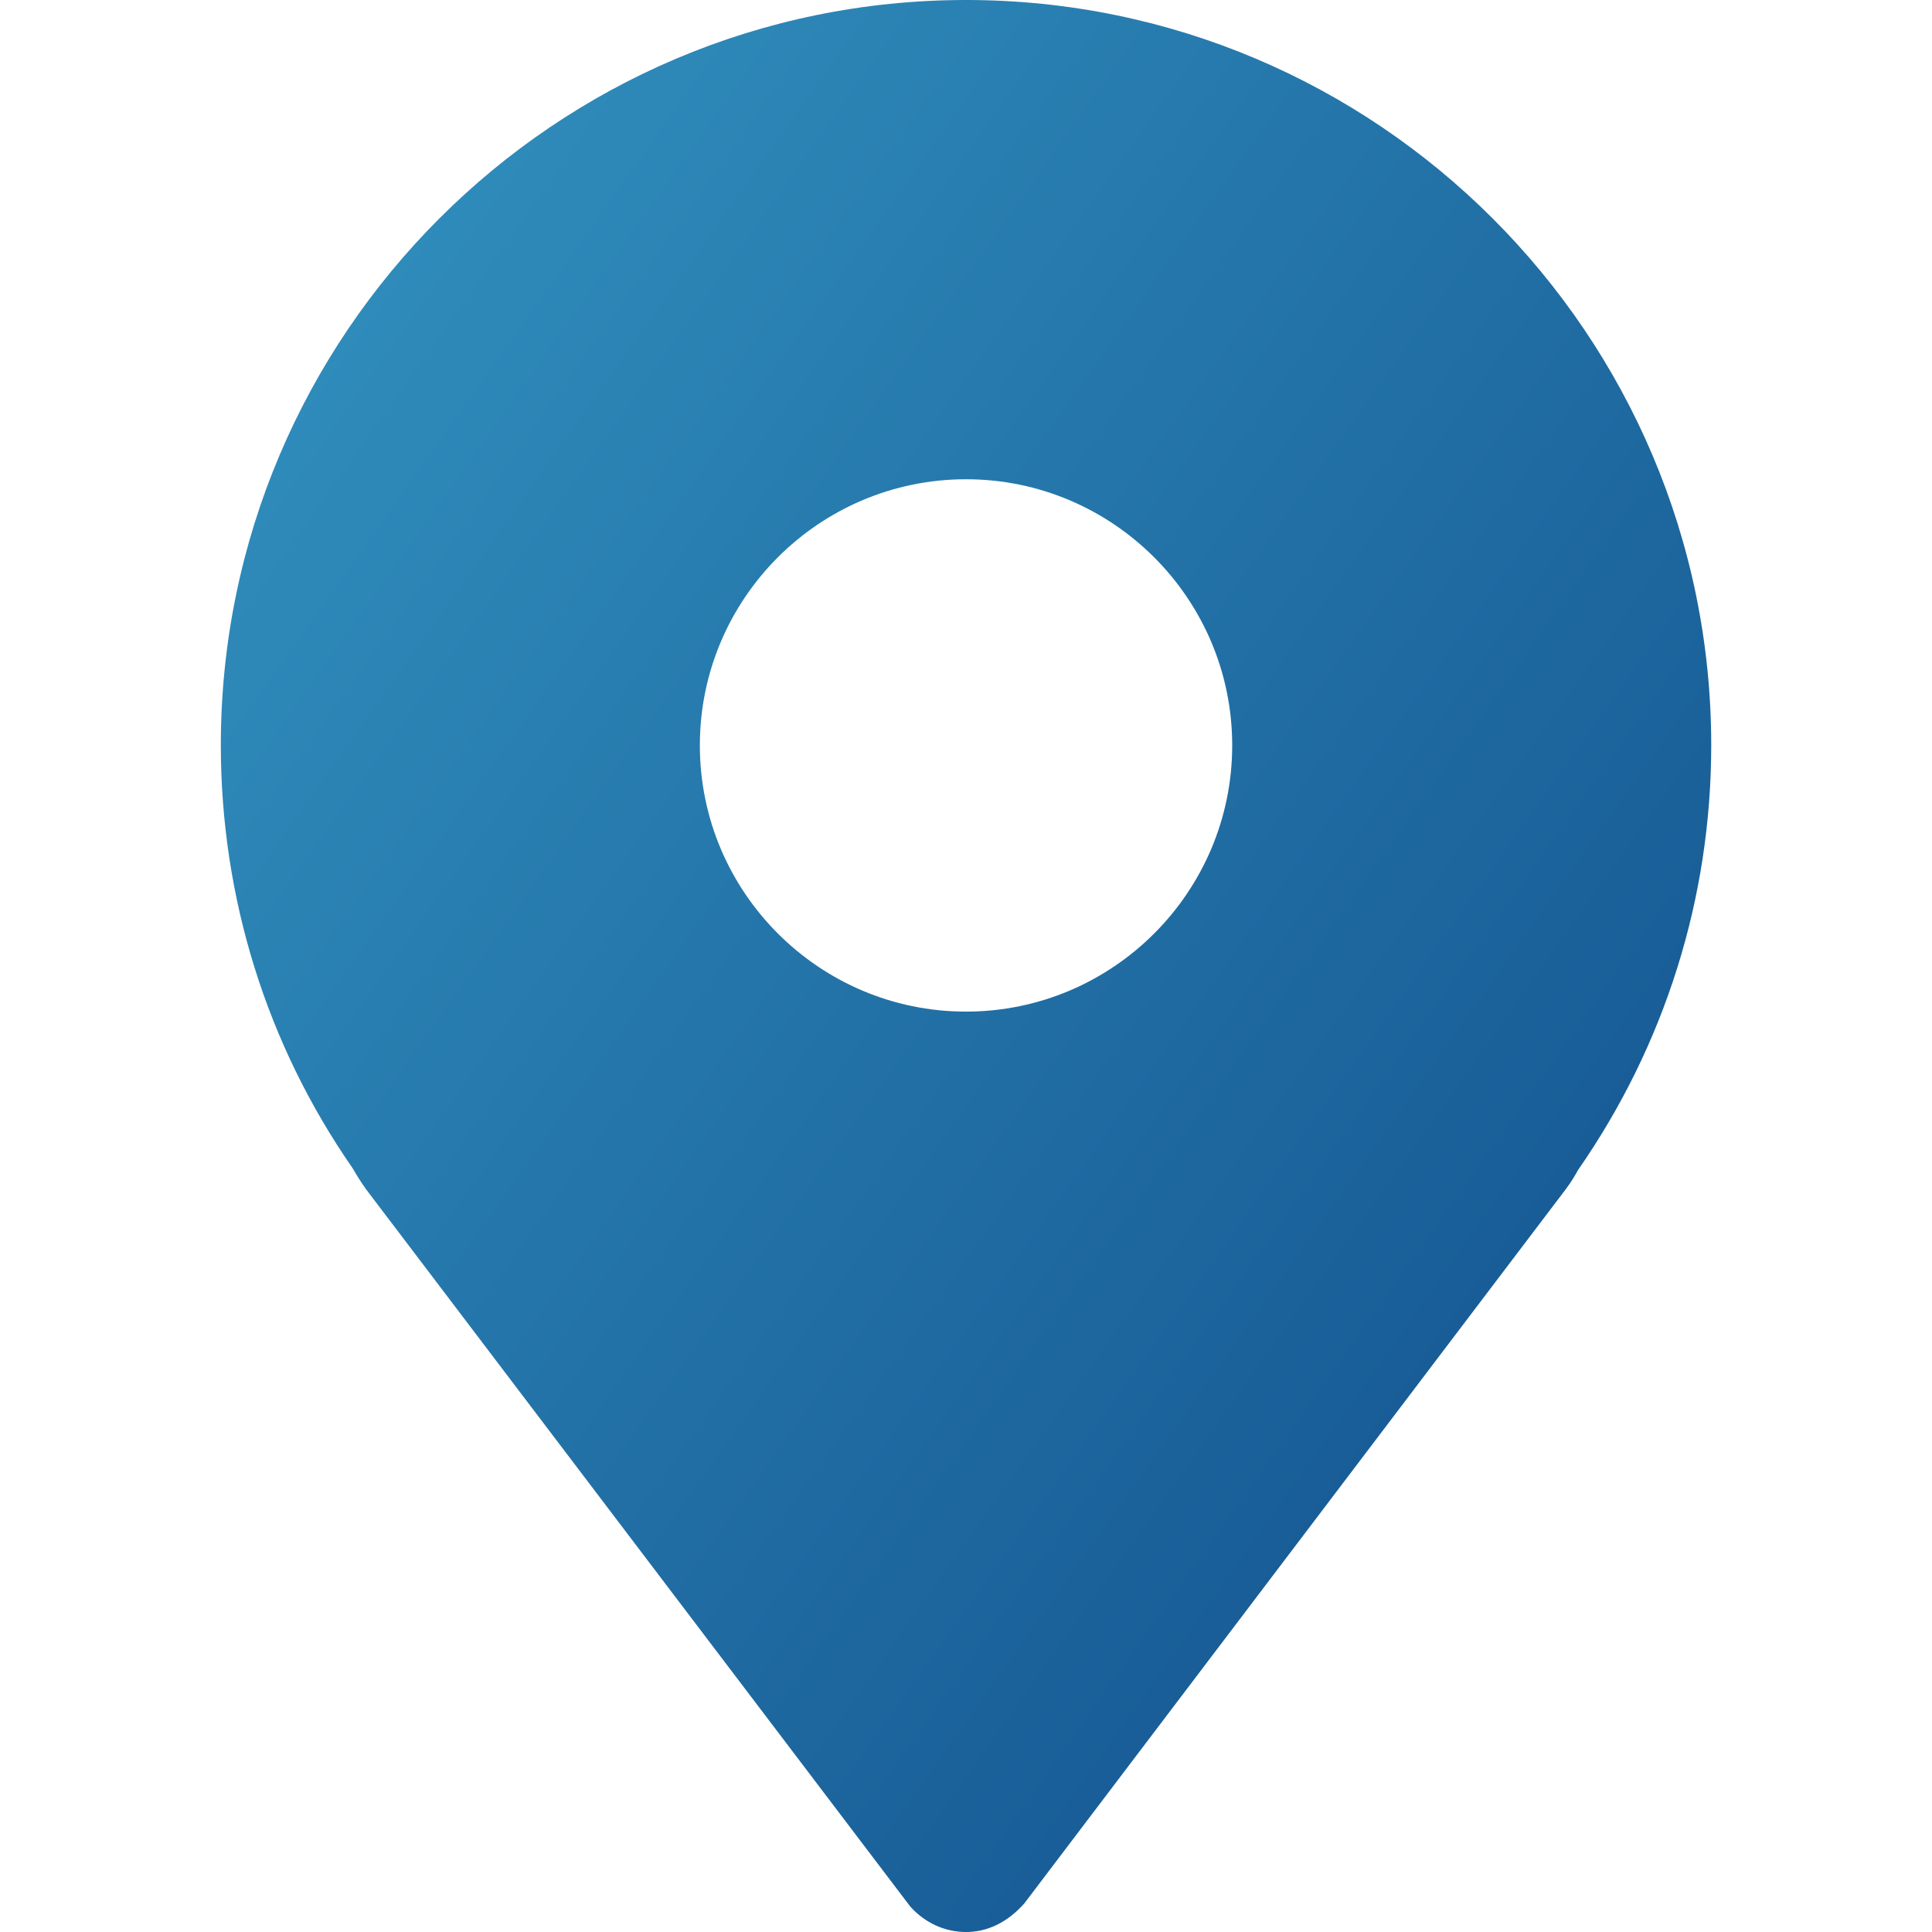 <svg width="33" height="33" viewBox="0 0 33 33" fill="none" xmlns="http://www.w3.org/2000/svg">
<path d="M16.5 0C9.481 0 3.772 5.709 3.772 12.727C3.772 15.334 4.556 17.841 6.021 19.951C6.095 20.077 6.169 20.199 6.256 20.318L15.547 32.564C15.799 32.845 16.138 33 16.501 33C16.859 33 17.2 32.844 17.495 32.513L26.742 20.316C26.834 20.195 26.912 20.063 26.954 19.985C28.441 17.845 29.229 15.336 29.229 12.728C29.229 5.709 23.519 0 16.5 0ZM16.5 17.279C13.993 17.279 11.954 15.239 11.954 12.732C11.954 10.225 13.993 8.186 16.5 8.186C19.007 8.186 21.047 10.226 21.047 12.732C21.047 15.239 19.007 17.279 16.5 17.279Z" fill="url(#paint0_linear_417_1957)"/>
<defs>
<linearGradient id="paint0_linear_417_1957" x1="29.229" y1="33" x2="-3.265" y2="9.9" gradientUnits="userSpaceOnUse">
<stop stop-color="#104C8A"/>
<stop offset="1" stop-color="#3394C1"/>
</linearGradient>
</defs>
</svg>
